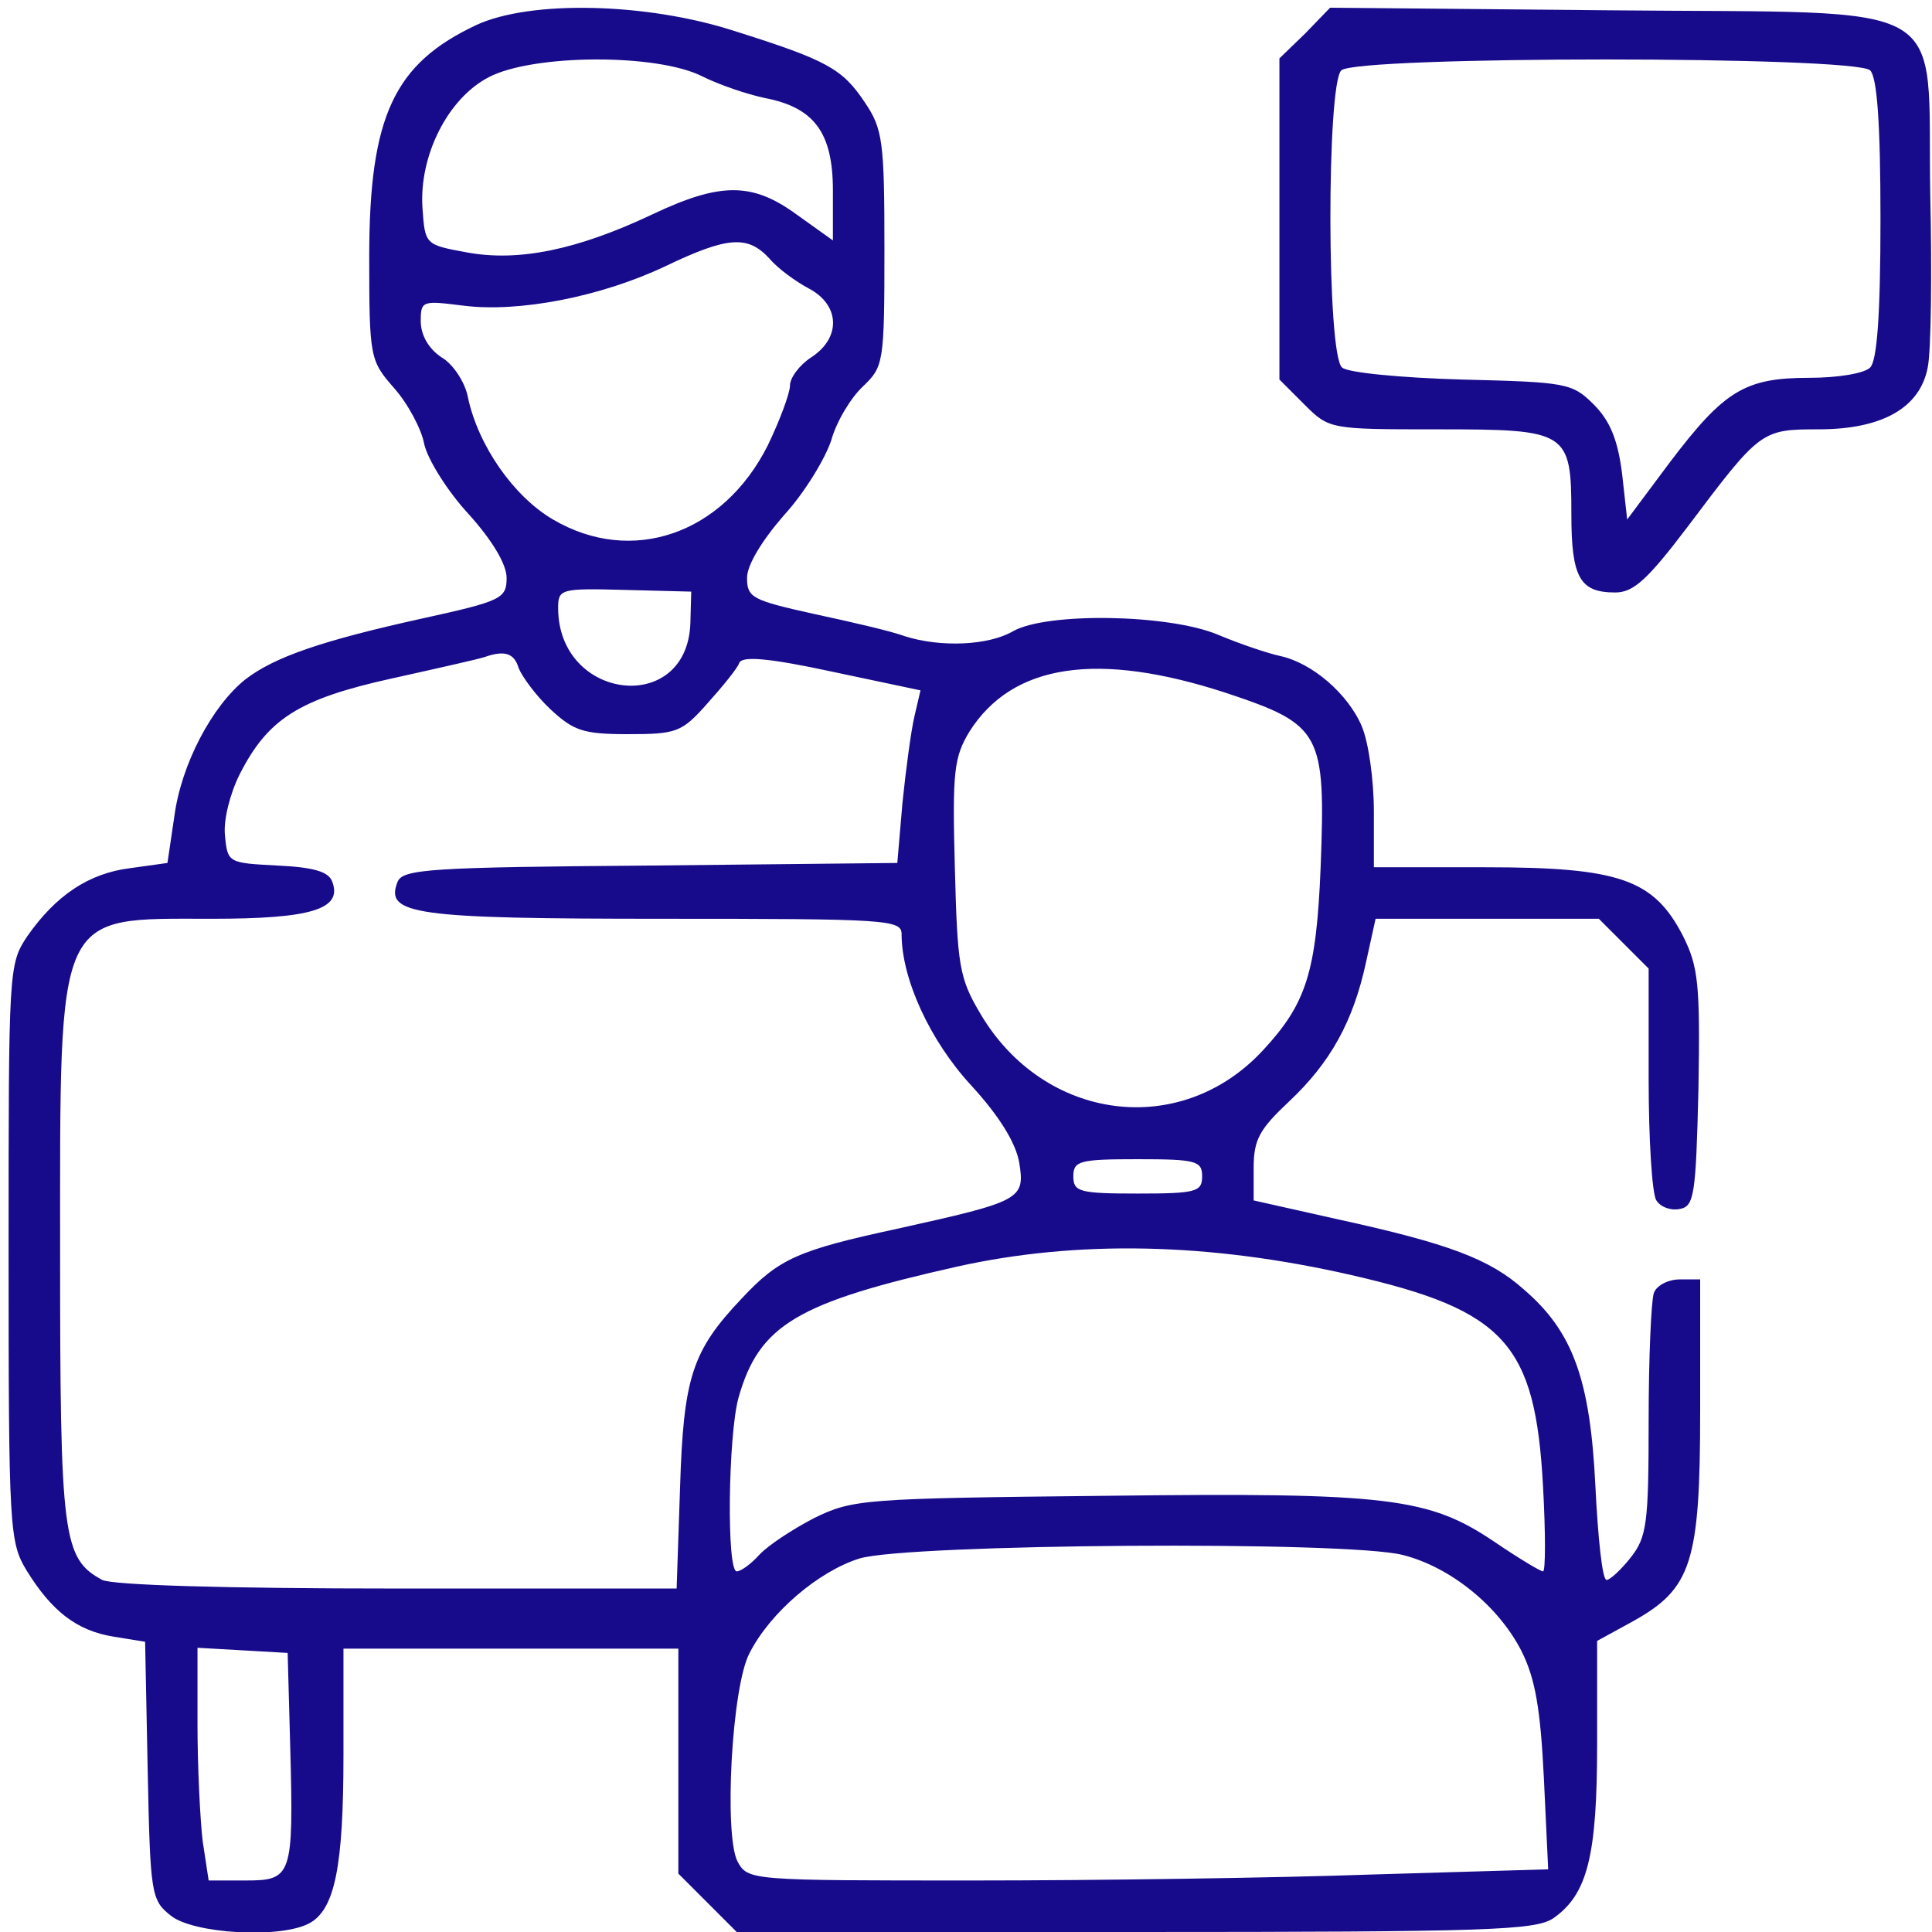 <?xml version="1.0" standalone="no"?>
<!DOCTYPE svg PUBLIC "-//W3C//DTD SVG 20010904//EN"
 "http://www.w3.org/TR/2001/REC-SVG-20010904/DTD/svg10.dtd">
<svg version="1.0" xmlns="http://www.w3.org/2000/svg"
 width="225pt" height="225pt" viewBox="0 0 225 225"
 preserveAspectRatio="xMidYMid meet">

<g transform="translate(0,225) scale(0.1,-0.1)"
fill="#180B8B" stroke="none">
<path d="M555 2221 c-96 -45 -125 -106 -125 -270 0 -118 1 -121 29 -153 16
-18 32 -48 35 -65 4 -18 27 -55 52 -82 27 -30 44 -58 44 -74 0 -24 -6 -27 -97
-47 -118 -26 -173 -45 -207 -71 -39 -31 -75 -99 -83 -160 l-8 -54 -43 -6 c-49
-6 -87 -32 -120 -79 -22 -33 -22 -37 -22 -369 0 -322 1 -337 21 -370 29 -47
58 -70 101 -77 l37 -6 3 -150 c3 -144 4 -151 27 -169 26 -21 127 -27 161 -9
30 16 40 66 40 196 l0 124 195 0 195 0 0 -131 0 -131 34 -34 34 -34 464 0
c412 0 466 2 487 16 40 28 51 73 51 203 l0 120 42 23 c68 38 78 68 78 245 l0
153 -24 0 c-13 0 -27 -7 -30 -16 -3 -9 -6 -75 -6 -148 0 -120 -2 -136 -21
-160 -11 -14 -24 -26 -28 -26 -5 0 -10 49 -13 109 -6 124 -26 180 -83 229 -40
36 -89 54 -217 82 l-98 22 0 38 c0 33 7 45 41 77 48 45 75 93 90 163 l11 50
130 0 130 0 29 -29 29 -29 0 -129 c0 -70 4 -134 9 -141 5 -8 17 -12 27 -10 17
3 19 15 22 140 2 122 0 142 -18 178 -34 66 -74 80 -230 80 l-130 0 0 65 c0 36
-6 80 -14 99 -16 38 -58 74 -95 82 -14 3 -47 14 -73 25 -58 24 -199 26 -238 4
-29 -17 -85 -19 -126 -6 -16 6 -64 17 -106 26 -72 16 -78 19 -78 42 0 15 17
43 43 73 24 26 48 66 55 87 6 22 23 50 37 63 24 23 25 27 25 160 0 126 -2 140
-23 171 -26 39 -44 49 -152 83 -102 33 -237 36 -300 7z m263 -60 c20 -10 53
-21 72 -25 58 -11 80 -40 80 -108 l0 -58 -42 30 c-52 38 -89 38 -169 0 -87
-41 -155 -55 -215 -44 -49 9 -49 9 -52 52 -4 60 29 127 77 152 51 27 196 28
249 1z m78 -212 c10 -12 31 -27 46 -35 36 -19 38 -57 3 -80 -14 -9 -25 -24
-25 -33 0 -9 -12 -41 -26 -70 -52 -103 -158 -140 -250 -86 -46 27 -87 86 -99
142 -3 17 -17 39 -31 47 -15 10 -24 26 -24 42 0 24 2 24 50 18 64 -8 159 10
235 46 73 35 96 36 121 9z m-92 -425 c-4 -108 -154 -90 -154 18 0 22 3 23 77
21 l78 -2 -1 -37z m-200 -52 c4 -10 20 -32 37 -48 27 -25 38 -29 90 -29 57 0
63 2 93 36 18 20 35 41 37 47 3 8 33 6 107 -10 l104 -22 -7 -30 c-4 -17 -10
-62 -14 -101 l-6 -70 -288 -3 c-255 -2 -288 -4 -294 -19 -15 -38 18 -43 309
-43 262 0 278 -1 278 -18 0 -52 33 -124 81 -176 33 -36 52 -67 56 -90 7 -43 2
-45 -142 -77 -116 -25 -138 -35 -181 -81 -58 -61 -68 -92 -72 -220 l-4 -118
-325 0 c-203 0 -331 4 -344 10 -46 25 -49 50 -49 380 0 404 -6 390 177 390
115 0 152 11 140 43 -4 12 -22 17 -64 19 -57 3 -58 3 -61 35 -2 18 6 49 17 71
33 65 69 88 178 112 54 12 103 23 108 25 23 8 34 4 39 -13z m824 -29 c111 -37
116 -46 110 -203 -5 -123 -17 -159 -67 -213 -96 -104 -255 -83 -329 42 -25 42
-27 56 -30 171 -3 112 -1 128 17 158 50 79 149 94 299 45z m-28 -563 c0 -18
-7 -20 -75 -20 -68 0 -75 2 -75 20 0 18 7 20 75 20 68 0 75 -2 75 -20z m174
-115 c179 -41 214 -80 223 -246 3 -54 3 -99 0 -99 -3 0 -28 15 -56 34 -77 52
-123 58 -453 54 -283 -3 -295 -4 -340 -26 -25 -13 -54 -32 -64 -43 -9 -10 -21
-19 -26 -19 -12 0 -10 158 2 202 24 85 68 111 255 153 140 31 293 28 459 -10z
m60 -326 c55 -14 111 -59 138 -112 16 -32 22 -67 26 -148 l5 -106 -204 -6
c-112 -4 -322 -7 -466 -7 -259 0 -262 0 -274 22 -16 30 -7 204 14 243 24 47
80 95 128 110 56 17 568 21 633 4z m-1296 -224 c4 -150 2 -155 -52 -155 l-43
0 -7 46 c-3 26 -6 87 -6 136 l0 89 53 -3 52 -3 3 -110z"/>
<path d="M1520 2211 l-30 -29 0 -187 0 -187 29 -29 c29 -29 30 -29 155 -29
152 0 156 -2 156 -99 0 -74 10 -91 51 -91 21 0 37 14 84 76 85 113 86 114 153
114 74 0 118 25 127 72 4 19 5 109 3 201 -4 233 34 211 -374 215 l-325 3 -29
-30z m658 -43 c8 -8 12 -61 12 -173 0 -112 -4 -165 -12 -173 -7 -7 -38 -12
-71 -12 -75 0 -99 -15 -162 -98 l-50 -67 -6 54 c-5 39 -14 61 -33 80 -25 25
-32 26 -154 29 -70 2 -133 8 -139 14 -18 14 -18 329 -1 346 17 17 599 17 616
0z"/>
</g>
</svg>
